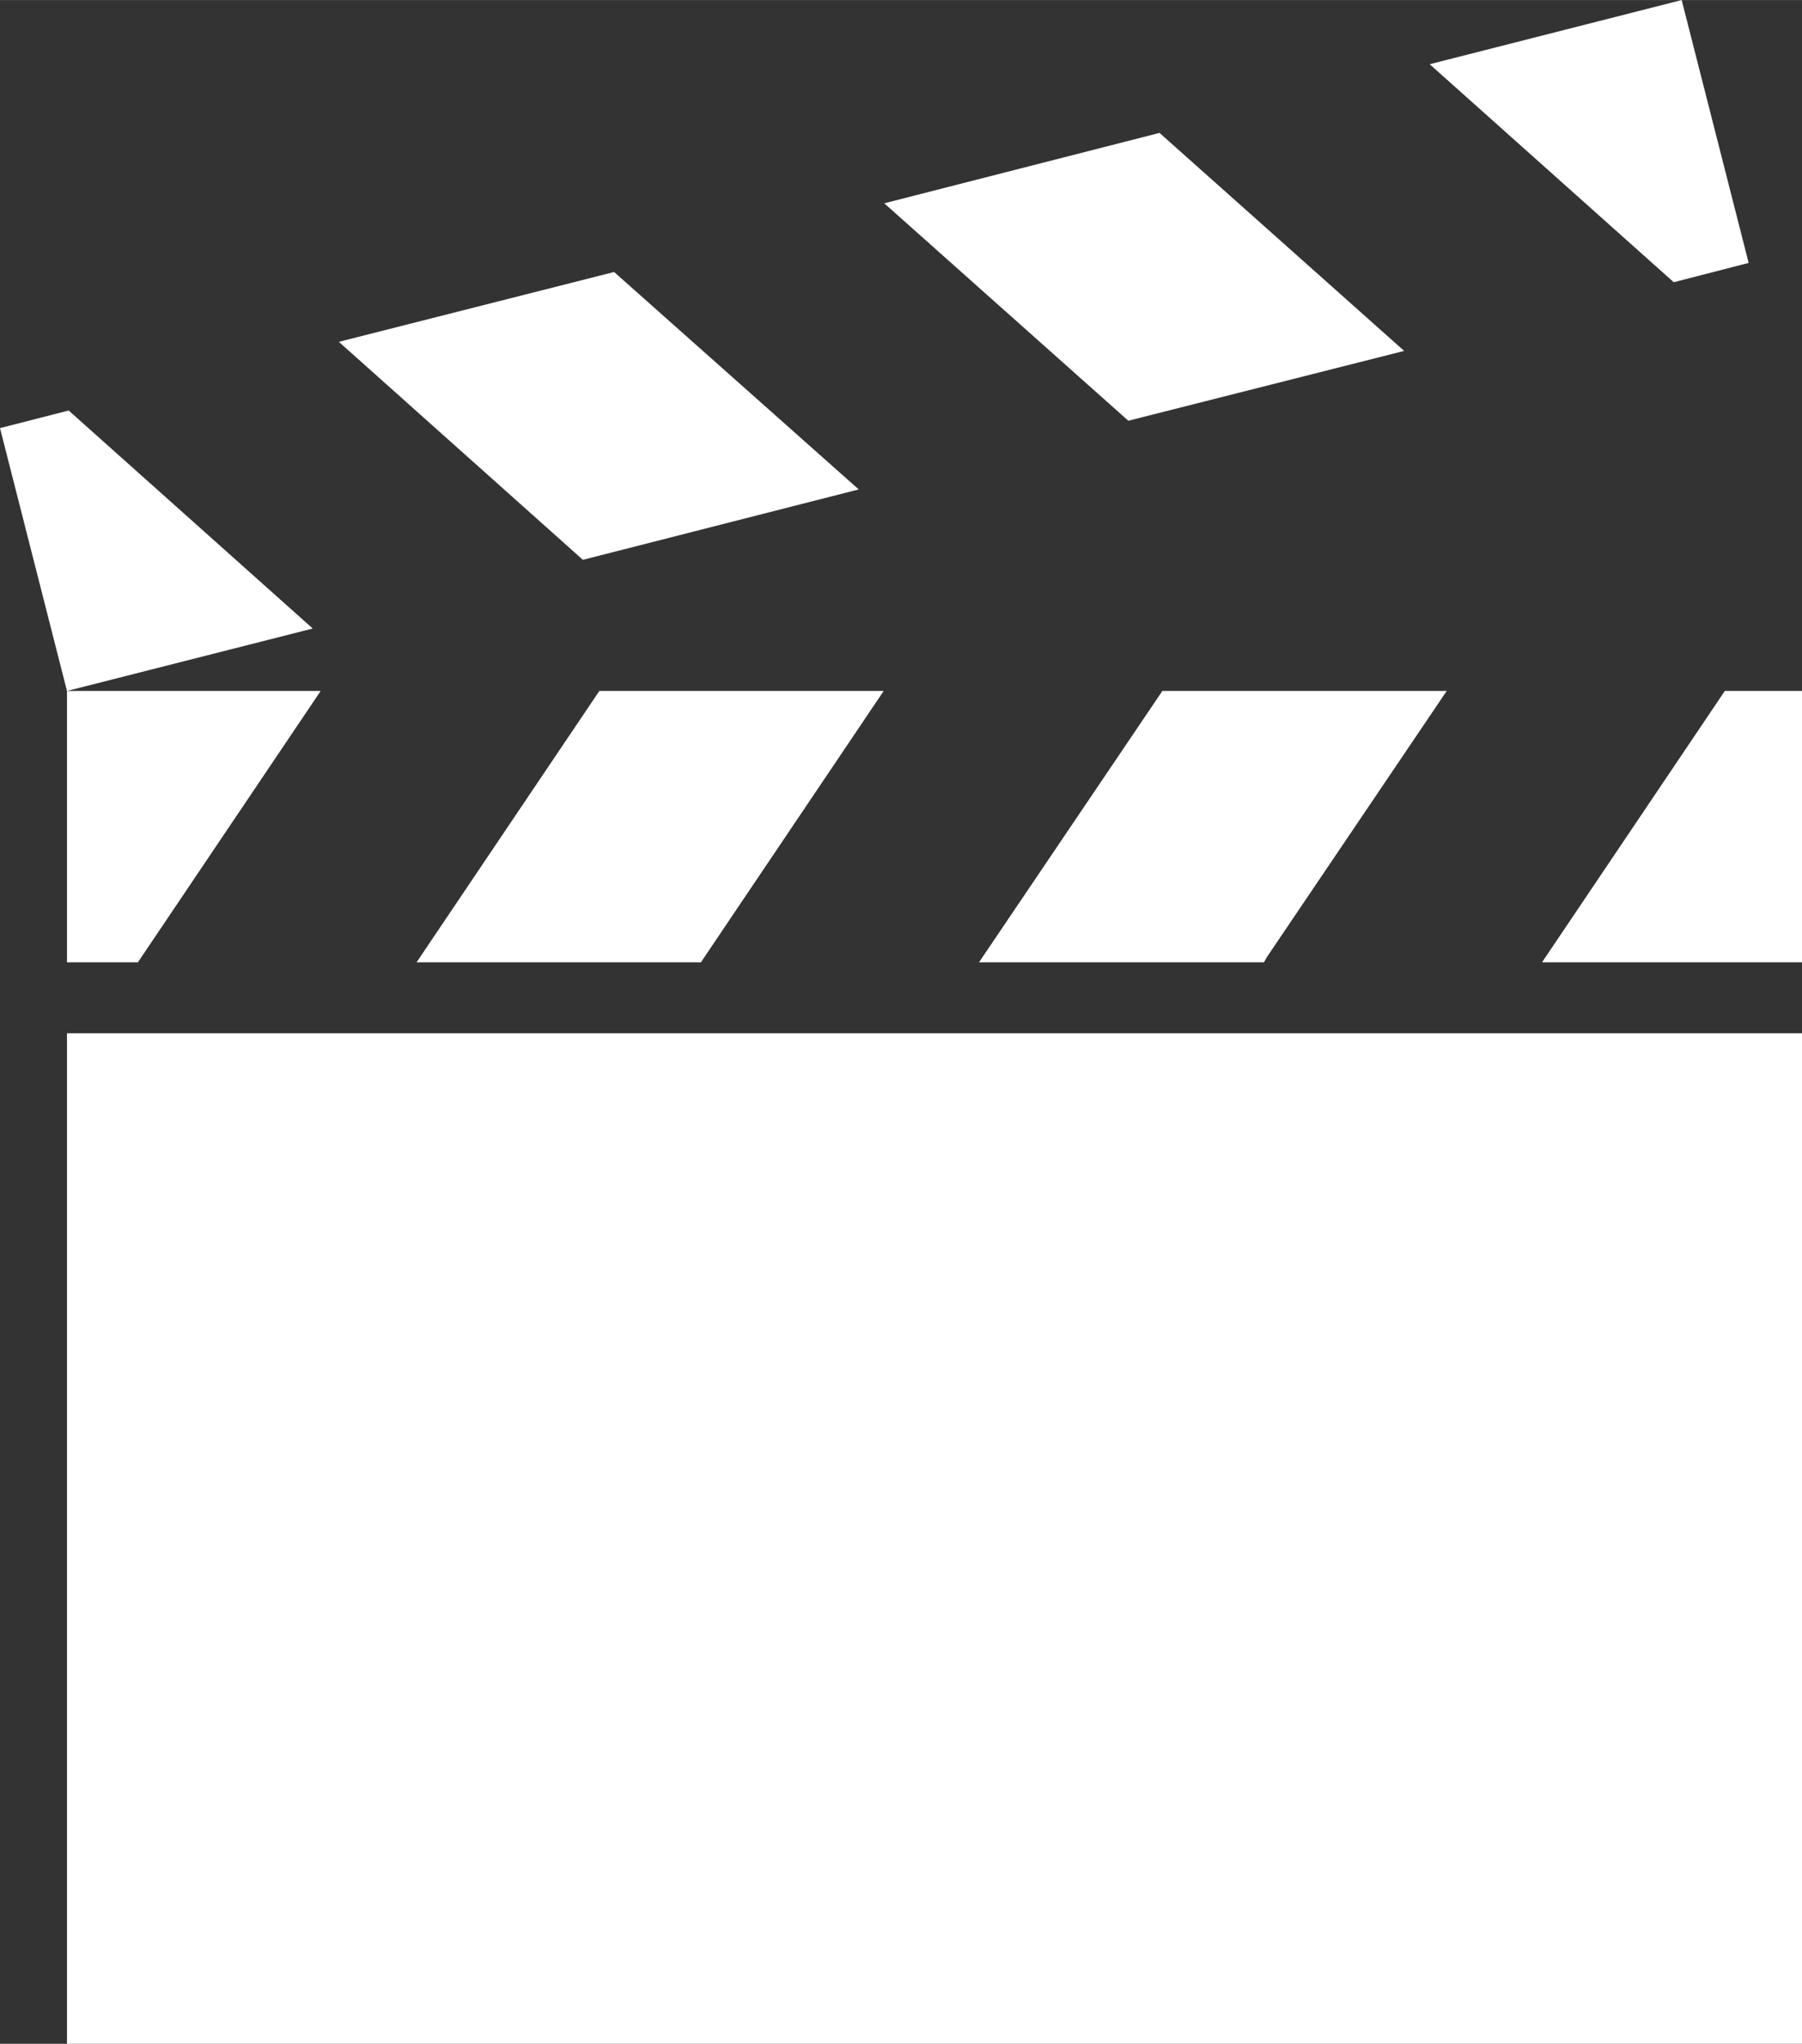 <svg xmlns="http://www.w3.org/2000/svg" width="11.2mm" height="12.7mm" viewBox="0 0 31.75 36"><rect x="0" y="0" width="31.75" height="36" fill="#333333" stroke="none"/><defs><style>.a{fill:#fff;}</style></defs><title>icon-programm</title><rect class="a" x="1.18" y="18.2" width="30.57" height="17.8"/><polygon class="a" points="7.4 16.86 7.34 16.95 12.35 16.95 12.41 16.86 15.57 12.17 10.56 12.17 7.4 16.86"/><polygon class="a" points="17.31 16.86 17.25 16.95 22.27 16.95 22.32 16.86 25.49 12.17 20.48 12.17 17.31 16.86"/><polygon class="a" points="1.18 16.95 2.43 16.95 2.49 16.86 5.65 12.17 1.18 12.17 1.18 16.86 1.18 16.95"/><polygon class="a" points="27.17 16.95 31.75 16.95 31.75 16.86 31.75 12.17 30.39 12.17 27.23 16.86 27.17 16.95"/><polygon class="a" points="5.97 6.02 10.27 9.86 15.13 8.62 10.82 4.79 5.97 6.02"/><polygon class="a" points="15.58 3.58 19.88 7.41 24.74 6.18 20.43 2.34 15.58 3.58"/><polygon class="a" points="25.19 1.13 29.49 4.97 30.81 4.63 29.63 0 25.19 1.13"/><polygon class="a" points="1.21 7.23 0 7.54 1.18 12.17 5.51 11.07 1.21 7.23"/></svg>